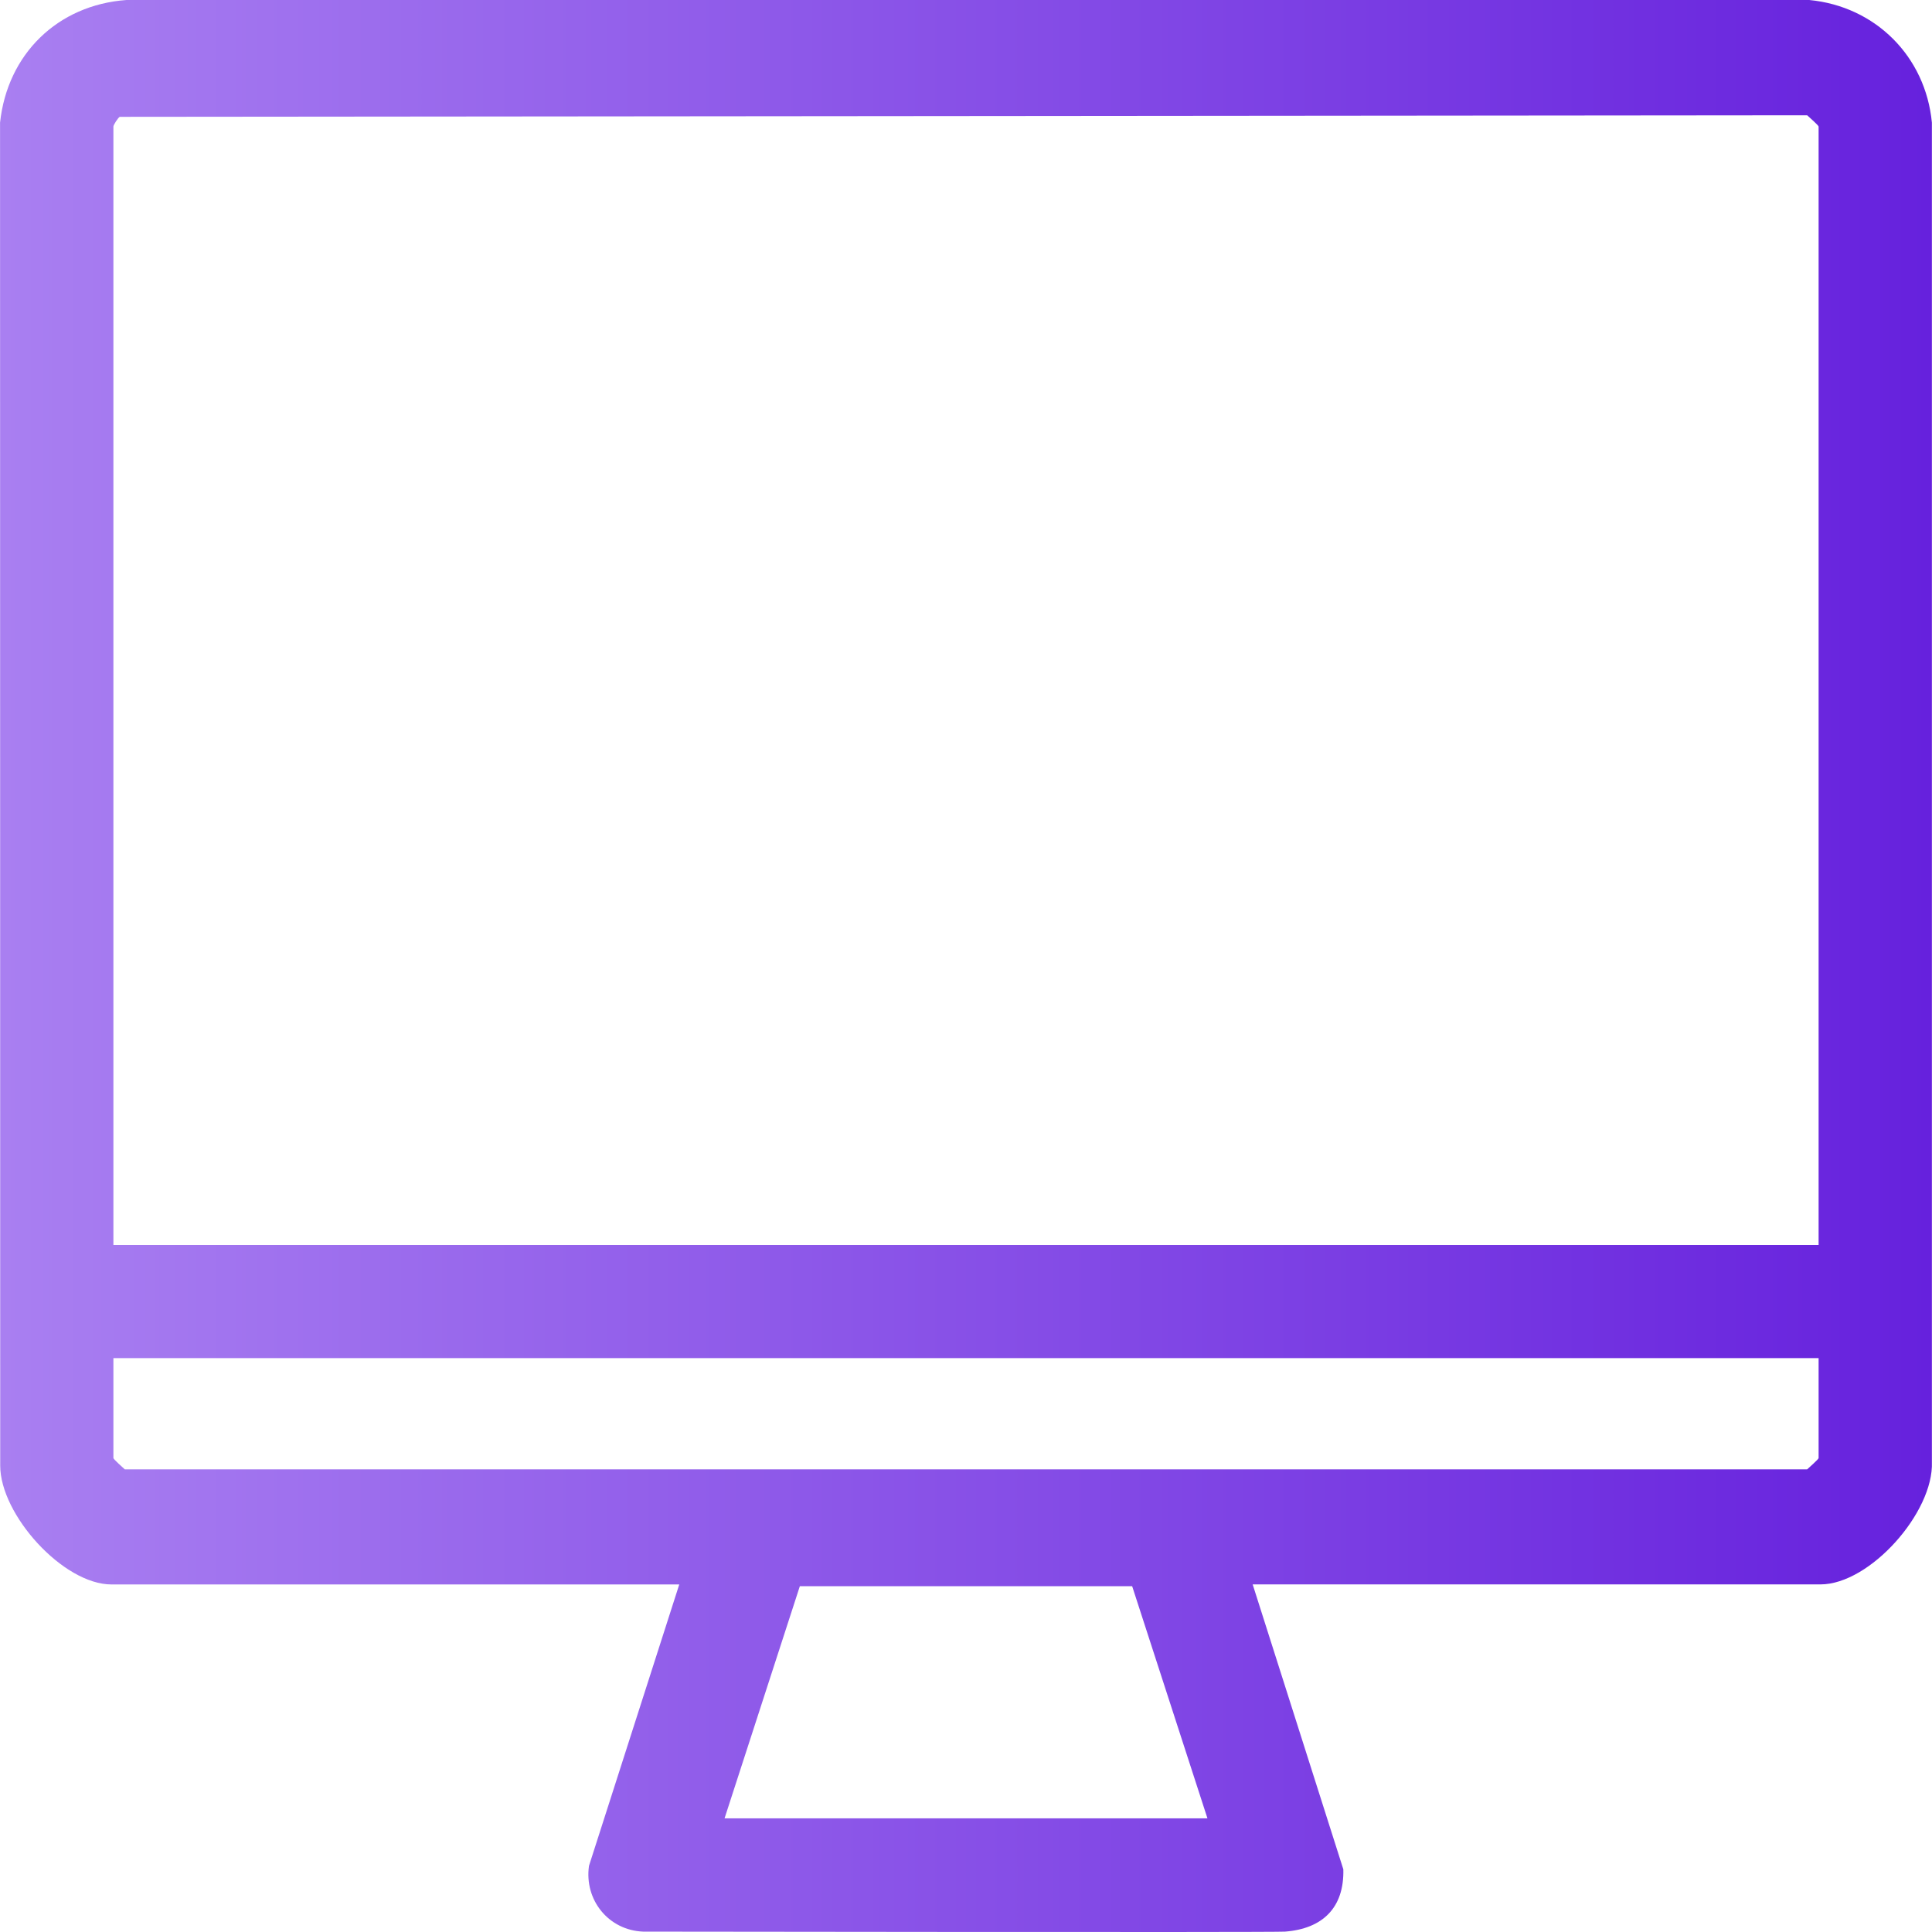 <svg width="36" height="36" viewBox="0 0 36 36" fill="none" xmlns="http://www.w3.org/2000/svg">
<g id="_x30_TjOqB">
<path id="Vector" d="M23.342 29.524L25.031 34.832C25.049 35.553 24.639 35.941 23.942 35.993C23.735 36.009 11.986 35.993 11.986 35.993C11.339 35.969 10.884 35.402 10.975 34.767L12.657 29.524H2.078C1.176 29.524 0.003 28.222 0.004 27.309L0.001 2.285C0.137 1.01 1.072 0.093 2.356 0H33.713C34.945 0.118 35.88 1.05 35.998 2.285V27.242C36.034 28.179 34.843 29.523 33.922 29.523H23.342V29.524ZM33.887 23.198V2.358C33.887 2.338 33.717 2.187 33.674 2.148L2.231 2.177C2.195 2.199 2.113 2.33 2.113 2.357V23.198H33.887V23.198ZM33.887 25.307H2.113V27.169C2.113 27.189 2.282 27.34 2.325 27.379H33.674C33.717 27.34 33.887 27.189 33.887 27.169V25.307ZM22.499 33.882L21.096 29.556H14.904L13.501 33.882H22.499Z" fill="url(#paint0_linear_633_890)"/>
</g>
<defs>
<linearGradient id="paint0_linear_633_890" x1="0.001" y1="18.15" x2="35.999" y2="18.15" gradientUnits="userSpaceOnUse">
<stop stop-color="#A97FF1"/>
<stop offset="1" stop-color="#6621DD"/>
</linearGradient>
</defs>
</svg>

